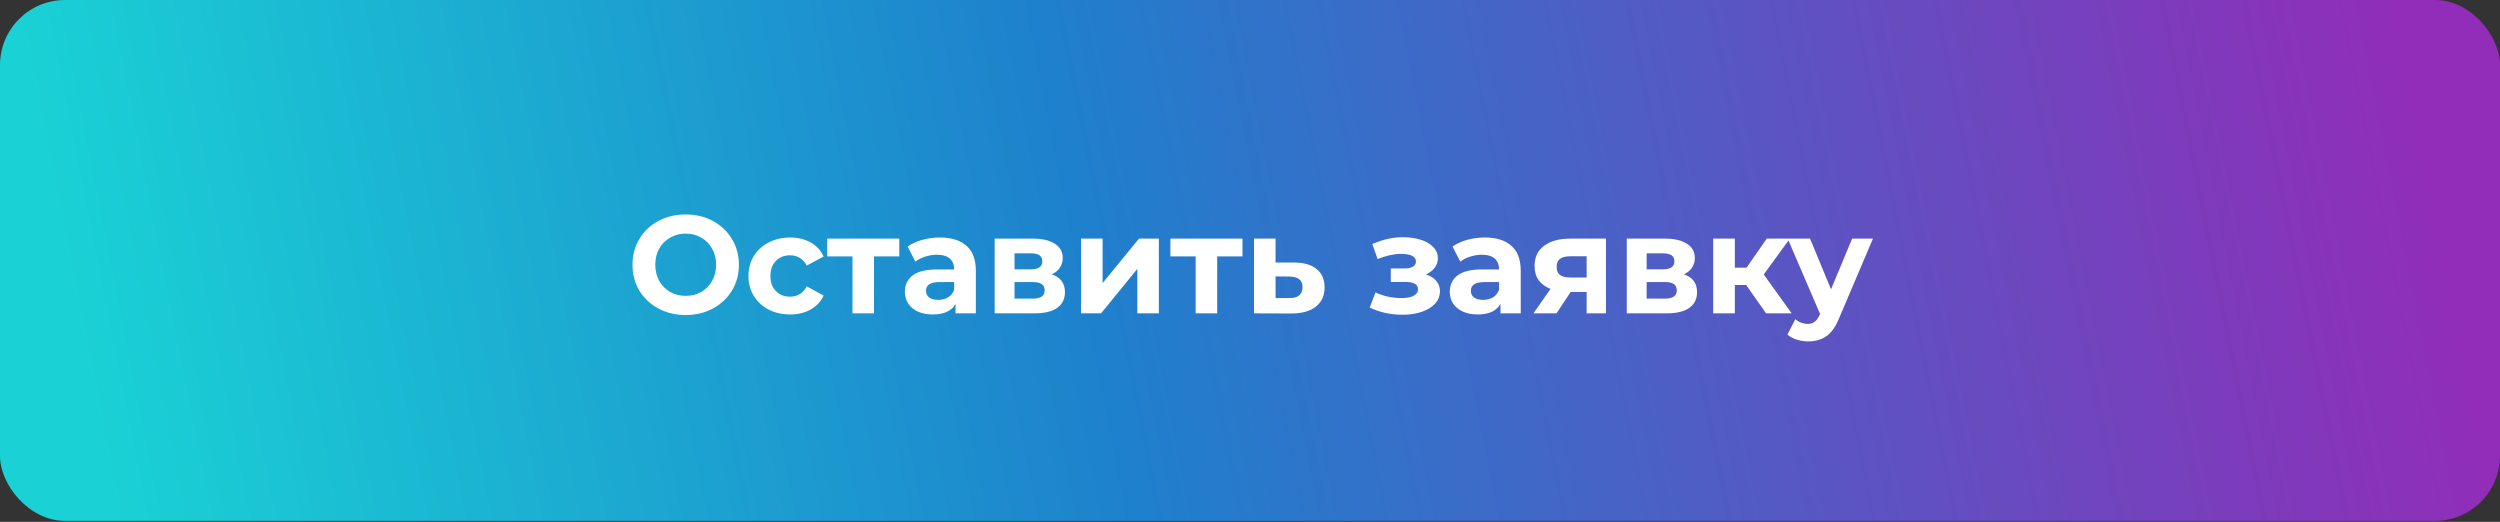 <?xml version="1.0" encoding="UTF-8"?> <svg xmlns="http://www.w3.org/2000/svg" width="1351" height="282" viewBox="0 0 1351 282" fill="none"><rect x="0" y="0" width="1351" height="282" fill="#333333" stroke="none"/> <rect width="1351" height="281.485" rx="35.162" fill="url(#paint0_linear_3_1818)"></rect> <path d="M370.556 170.232C365.101 170.232 360.172 169.056 355.768 166.704C351.415 164.352 347.987 161.125 345.485 157.021C343.033 152.868 341.807 148.214 341.807 143.06C341.807 137.905 343.033 133.276 345.485 129.173C347.987 125.02 351.415 121.767 355.768 119.415C360.172 117.063 365.101 115.887 370.556 115.887C376.01 115.887 380.914 117.063 385.268 119.415C389.621 121.767 393.049 125.02 395.551 129.173C398.054 133.276 399.305 137.905 399.305 143.06C399.305 148.214 398.054 152.868 395.551 157.021C393.049 161.125 389.621 164.352 385.268 166.704C380.914 169.056 376.01 170.232 370.556 170.232ZM370.556 159.874C373.658 159.874 376.461 159.173 378.963 157.772C381.465 156.321 383.416 154.319 384.817 151.767C386.269 149.215 386.994 146.312 386.994 143.06C386.994 139.807 386.269 136.904 384.817 134.352C383.416 131.8 381.465 129.824 378.963 128.422C376.461 126.971 373.658 126.246 370.556 126.246C367.453 126.246 364.651 126.971 362.149 128.422C359.646 129.824 357.67 131.8 356.219 134.352C354.817 136.904 354.117 139.807 354.117 143.06C354.117 146.312 354.817 149.215 356.219 151.767C357.67 154.319 359.646 156.321 362.149 157.772C364.651 159.173 367.453 159.874 370.556 159.874ZM426.987 169.932C422.684 169.932 418.806 169.056 415.353 167.305C411.95 165.503 409.273 163.026 407.321 159.874C405.419 156.721 404.469 153.143 404.469 149.14C404.469 145.136 405.419 141.558 407.321 138.406C409.273 135.253 411.95 132.801 415.353 131.05C418.806 129.248 422.684 128.347 426.987 128.347C431.241 128.347 434.944 129.248 438.097 131.05C441.299 132.801 443.626 135.328 445.077 138.631L435.995 143.51C433.893 139.807 430.866 137.955 426.912 137.955C423.86 137.955 421.333 138.956 419.331 140.958C417.329 142.959 416.329 145.687 416.329 149.14C416.329 152.593 417.329 155.32 419.331 157.321C421.333 159.323 423.86 160.324 426.912 160.324C430.916 160.324 433.943 158.472 435.995 154.769L445.077 159.723C443.626 162.926 441.299 165.428 438.097 167.23C434.944 169.031 431.241 169.932 426.987 169.932ZM485.975 138.556H472.313V169.331H460.679V138.556H447.017V128.948H485.975V138.556ZM507.905 128.347C514.16 128.347 518.964 129.849 522.317 132.851C525.67 135.804 527.346 140.282 527.346 146.287V169.331H516.387V164.302C514.185 168.055 510.082 169.932 504.077 169.932C500.974 169.932 498.272 169.407 495.97 168.356C493.718 167.305 491.992 165.854 490.791 164.002C489.59 162.15 488.989 160.049 488.989 157.697C488.989 153.944 490.39 150.991 493.193 148.839C496.045 146.688 500.424 145.612 506.329 145.612H515.636C515.636 143.06 514.861 141.108 513.309 139.757C511.758 138.356 509.431 137.655 506.329 137.655C504.177 137.655 502.05 138.005 499.948 138.706C497.897 139.356 496.145 140.257 494.694 141.408L490.49 133.226C492.692 131.675 495.319 130.474 498.372 129.623C501.475 128.773 504.652 128.347 507.905 128.347ZM507.004 162.05C509.006 162.05 510.782 161.6 512.334 160.699C513.885 159.748 514.986 158.372 515.636 156.571V152.442H507.605C502.801 152.442 500.399 154.019 500.399 157.171C500.399 158.673 500.974 159.874 502.125 160.774C503.326 161.625 504.952 162.05 507.004 162.05ZM568.369 148.239C573.123 149.84 575.5 153.043 575.5 157.847C575.5 161.5 574.124 164.327 571.371 166.329C568.619 168.331 564.516 169.331 559.061 169.331H537.518V128.948H558.16C563.215 128.948 567.168 129.874 570.02 131.725C572.873 133.527 574.299 136.079 574.299 139.382C574.299 141.383 573.773 143.16 572.723 144.711C571.722 146.212 570.271 147.388 568.369 148.239ZM548.252 145.537H557.11C561.213 145.537 563.265 144.085 563.265 141.183C563.265 138.331 561.213 136.904 557.11 136.904H548.252V145.537ZM558.085 161.375C562.389 161.375 564.541 159.899 564.541 156.946C564.541 155.395 564.04 154.269 563.04 153.568C562.039 152.818 560.462 152.442 558.311 152.442H548.252V161.375H558.085ZM584.212 128.948H595.847V152.968L615.514 128.948H626.248V169.331H614.613V145.311L595.021 169.331H584.212V128.948ZM671.432 138.556H657.771V169.331H646.136V138.556H632.475V128.948H671.432V138.556ZM699.517 141.859C704.772 141.909 708.8 143.11 711.602 145.462C714.405 147.763 715.806 151.041 715.806 155.295C715.806 159.748 714.23 163.226 711.077 165.728C707.974 168.181 703.596 169.407 697.941 169.407L677.674 169.331V128.948H689.309V141.859H699.517ZM696.89 161.075C699.142 161.125 700.869 160.649 702.07 159.648C703.271 158.648 703.871 157.146 703.871 155.145C703.871 153.193 703.271 151.767 702.07 150.866C700.919 149.965 699.192 149.49 696.89 149.44L689.309 149.365V161.075H696.89ZM770.577 148.314C772.979 149.065 774.831 150.216 776.132 151.767C777.483 153.318 778.158 155.17 778.158 157.321C778.158 159.874 777.283 162.125 775.531 164.077C773.78 165.979 771.378 167.455 768.325 168.506C765.273 169.557 761.82 170.082 757.967 170.082C754.814 170.082 751.711 169.757 748.659 169.106C745.606 168.456 742.779 167.48 740.177 166.179L743.329 157.997C747.583 160.049 752.287 161.075 757.441 161.075C760.193 161.075 762.345 160.674 763.896 159.874C765.498 159.023 766.298 157.847 766.298 156.346C766.298 155.045 765.748 154.069 764.647 153.418C763.546 152.718 761.945 152.367 759.843 152.367H751.586V145.086H758.792C760.844 145.086 762.42 144.761 763.521 144.11C764.622 143.46 765.173 142.509 765.173 141.258C765.173 139.957 764.472 138.956 763.071 138.256C761.72 137.555 759.768 137.205 757.216 137.205C753.313 137.205 749.059 138.13 744.455 139.982L741.603 131.875C747.208 129.423 752.662 128.197 757.967 128.197C761.62 128.197 764.872 128.648 767.725 129.548C770.627 130.449 772.904 131.775 774.555 133.527C776.207 135.228 777.032 137.23 777.032 139.532C777.032 141.433 776.457 143.16 775.306 144.711C774.155 146.212 772.579 147.413 770.577 148.314ZM802.364 128.347C808.62 128.347 813.424 129.849 816.776 132.851C820.129 135.804 821.806 140.282 821.806 146.287V169.331H810.846V164.302C808.645 168.055 804.541 169.932 798.536 169.932C795.434 169.932 792.731 169.407 790.429 168.356C788.177 167.305 786.451 165.854 785.25 164.002C784.049 162.15 783.449 160.049 783.449 157.697C783.449 153.944 784.85 150.991 787.652 148.839C790.504 146.688 794.883 145.612 800.788 145.612H810.096C810.096 143.06 809.32 141.108 807.769 139.757C806.218 138.356 803.891 137.655 800.788 137.655C798.636 137.655 796.509 138.005 794.408 138.706C792.356 139.356 790.604 140.257 789.153 141.408L784.95 133.226C787.152 131.675 789.779 130.474 792.831 129.623C795.934 128.773 799.112 128.347 802.364 128.347ZM801.464 162.05C803.465 162.05 805.242 161.6 806.793 160.699C808.344 159.748 809.445 158.372 810.096 156.571V152.442H802.064C797.26 152.442 794.858 154.019 794.858 157.171C794.858 158.673 795.434 159.874 796.584 160.774C797.785 161.625 799.412 162.05 801.464 162.05ZM867.858 128.948V169.331H857.424V157.772H848.792L841.135 169.331H828.675L837.908 156.12C835.105 155.02 832.953 153.443 831.452 151.392C830.001 149.29 829.275 146.763 829.275 143.81C829.275 139.056 830.977 135.403 834.38 132.851C837.833 130.249 842.561 128.948 848.566 128.948H867.858ZM848.792 138.481C846.29 138.481 844.388 138.931 843.087 139.832C841.836 140.733 841.21 142.184 841.21 144.186C841.21 146.187 841.811 147.663 843.012 148.614C844.263 149.515 846.139 149.965 848.642 149.965H857.424V138.481H848.792ZM909.962 148.239C914.716 149.84 917.093 153.043 917.093 157.847C917.093 161.5 915.717 164.327 912.965 166.329C910.213 168.331 906.109 169.331 900.655 169.331H879.112V128.948H899.754C904.808 128.948 908.761 129.874 911.614 131.725C914.466 133.527 915.892 136.079 915.892 139.382C915.892 141.383 915.367 143.16 914.316 144.711C913.315 146.212 911.864 147.388 909.962 148.239ZM889.846 145.537H898.703C902.806 145.537 904.858 144.085 904.858 141.183C904.858 138.331 902.806 136.904 898.703 136.904H889.846V145.537ZM899.679 161.375C903.982 161.375 906.134 159.899 906.134 156.946C906.134 155.395 905.634 154.269 904.633 153.568C903.632 152.818 902.056 152.442 899.904 152.442H889.846V161.375H899.679ZM943.596 154.019H937.516V169.331H925.806V128.948H937.516V144.636H943.821L954.78 128.948H967.24L953.129 148.314L968.216 169.331H954.405L943.596 154.019ZM1012.15 128.948L993.912 171.809C992.061 176.462 989.759 179.74 987.007 181.642C984.304 183.543 981.027 184.494 977.173 184.494C975.072 184.494 972.995 184.169 970.943 183.518C968.891 182.868 967.215 181.967 965.914 180.816L970.193 172.484C971.093 173.285 972.119 173.91 973.27 174.361C974.471 174.811 975.647 175.036 976.798 175.036C978.399 175.036 979.7 174.636 980.701 173.835C981.702 173.085 982.603 171.809 983.404 170.007L983.554 169.632L966.064 128.948H978.149L989.484 156.346L1000.89 128.948H1012.15Z" fill="white"></path> <defs> <linearGradient id="paint0_linear_3_1818" x1="75.063" y1="341.237" x2="1313.6" y2="97.284" gradientUnits="userSpaceOnUse"> <stop stop-color="#1AD1D5"></stop> <stop offset="0.427" stop-color="#1E81CD"></stop> <stop offset="1" stop-color="#912DB9"></stop> </linearGradient> </defs> </svg> 
